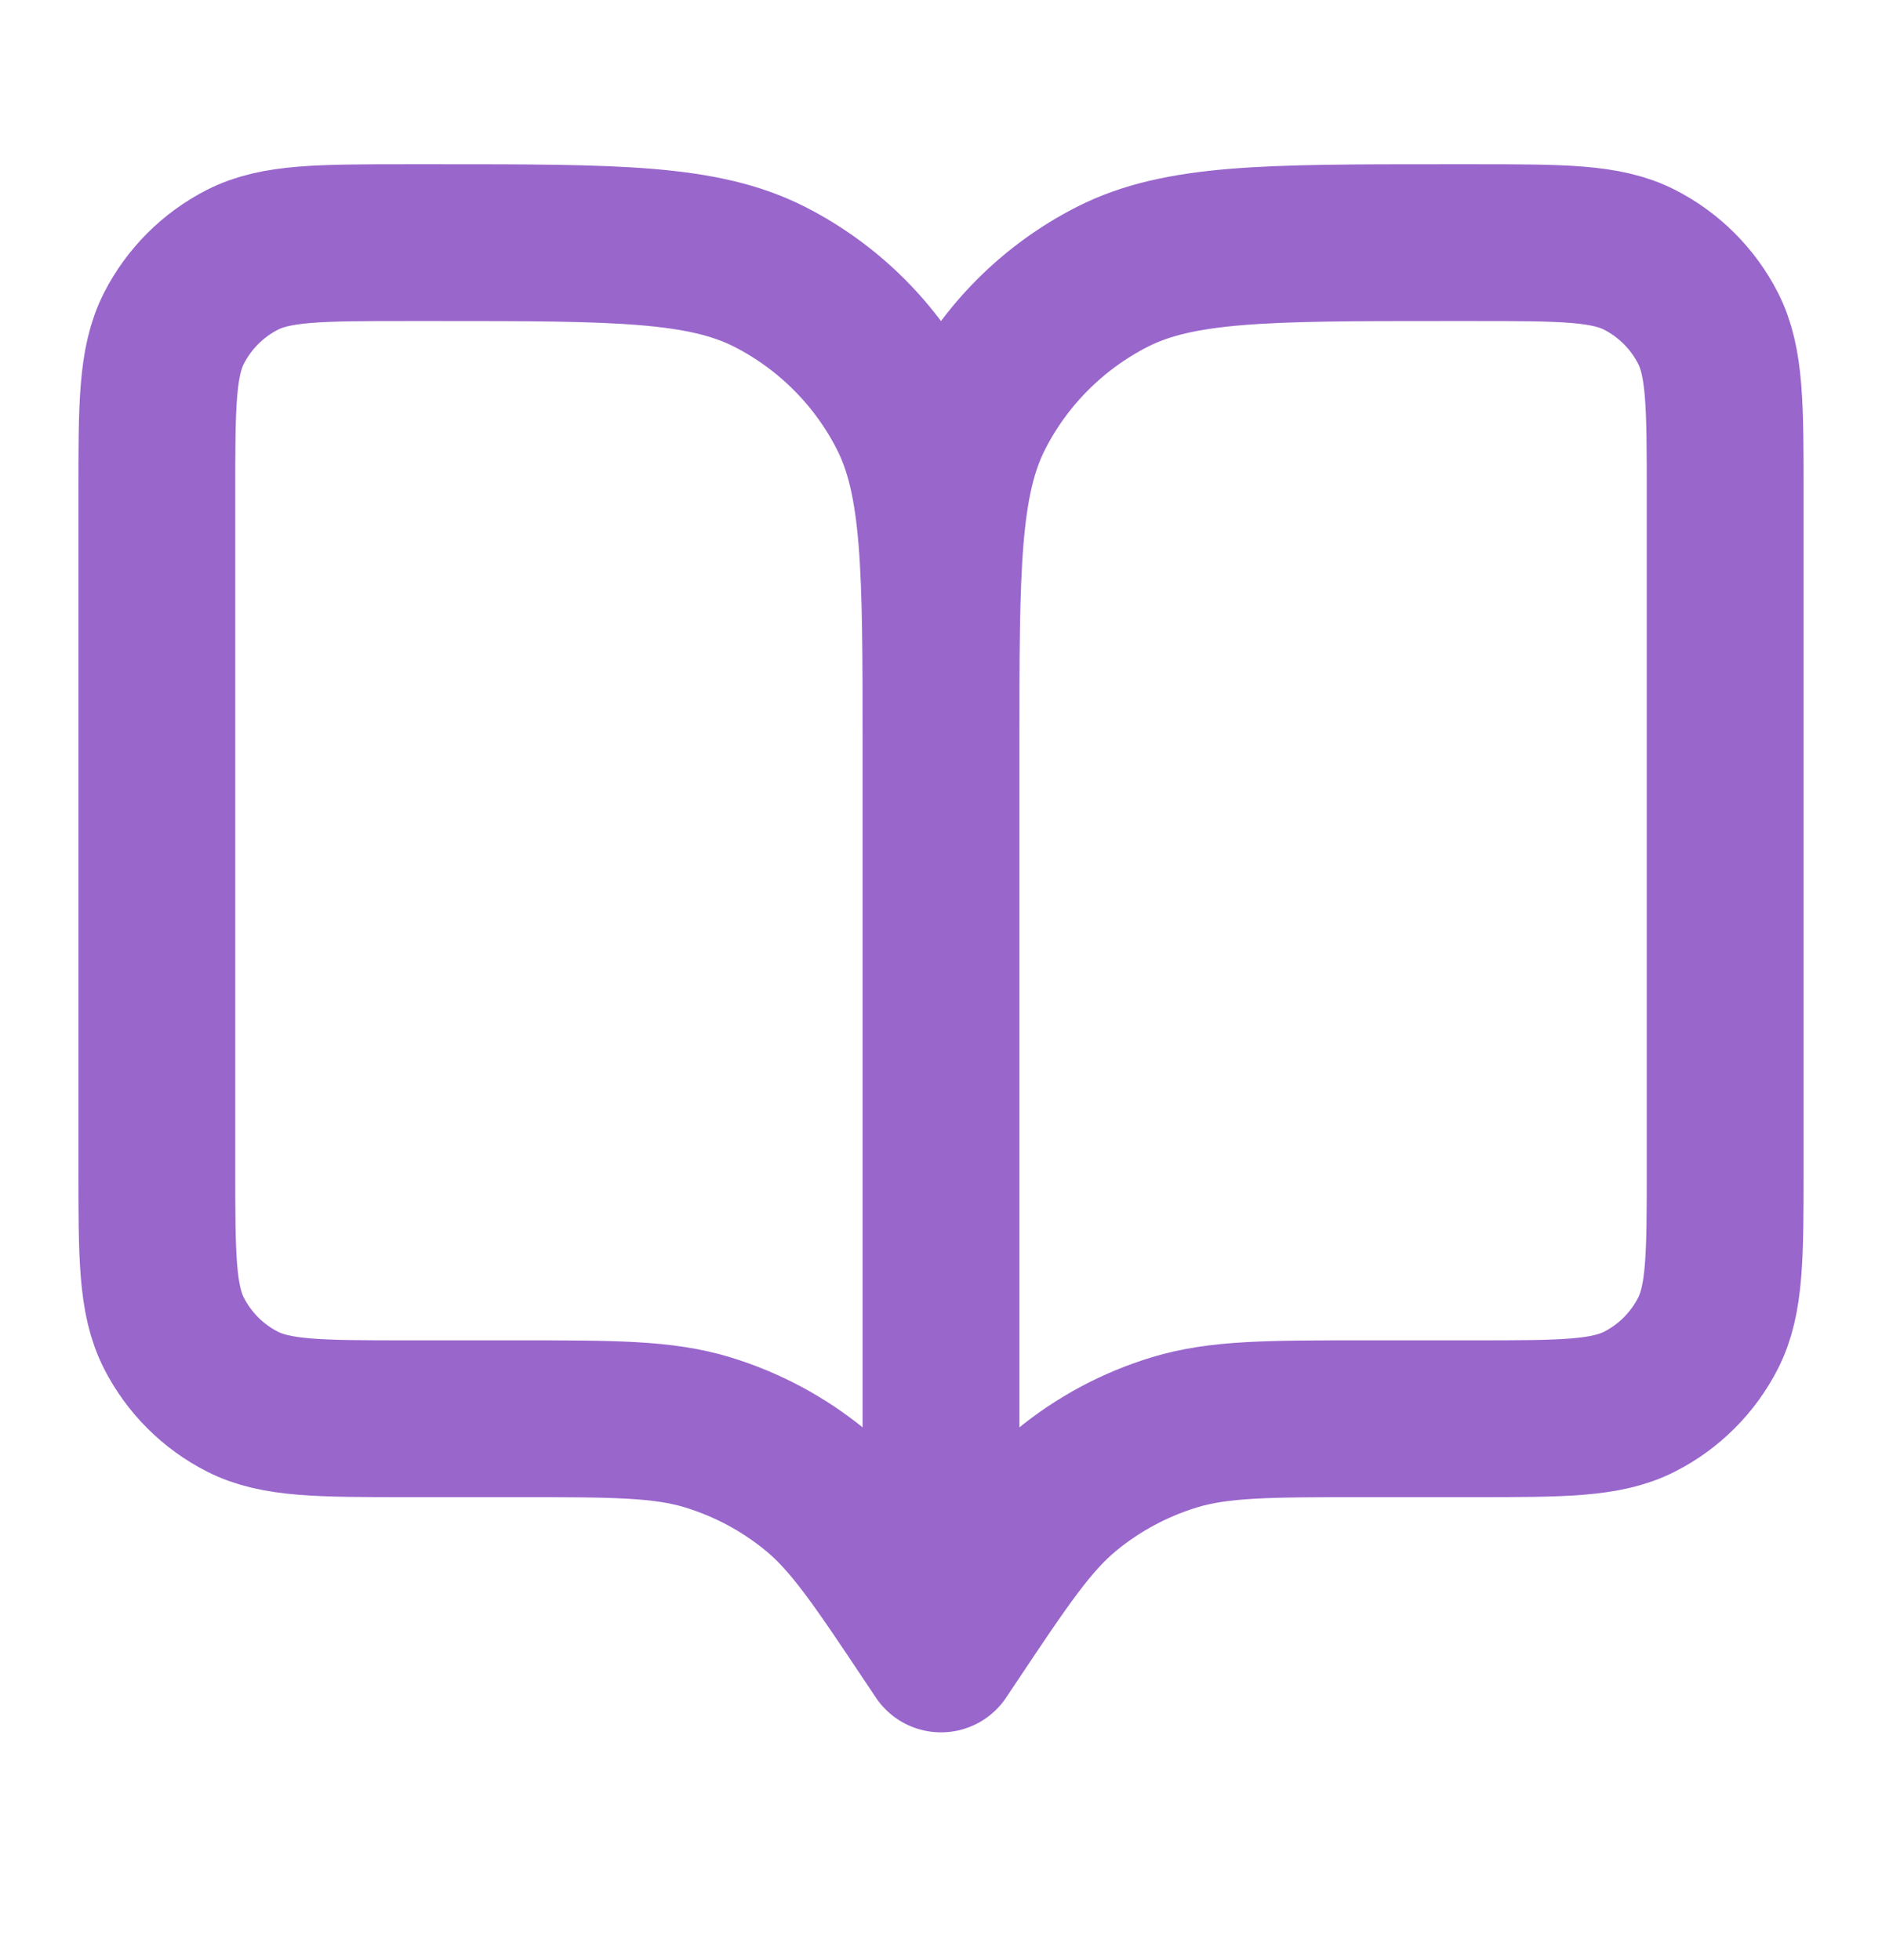 <?xml version="1.0" encoding="UTF-8"?> <svg xmlns="http://www.w3.org/2000/svg" width="24" height="25" viewBox="0 0 24 25" fill="none"><path d="M12 21.095L11.9 20.945C11.205 19.903 10.858 19.382 10.399 19.005C9.993 18.671 9.525 18.421 9.022 18.268C8.453 18.095 7.827 18.095 6.575 18.095H5.2C4.08 18.095 3.52 18.095 3.092 17.877C2.716 17.686 2.41 17.38 2.218 17.003C2 16.575 2 16.015 2 14.895V6.295C2 5.175 2 4.615 2.218 4.187C2.41 3.811 2.716 3.505 3.092 3.313C3.52 3.095 4.08 3.095 5.2 3.095H5.6C7.84 3.095 8.96 3.095 9.816 3.531C10.569 3.915 11.181 4.527 11.564 5.279C12 6.135 12 7.255 12 9.495M12 21.095V9.495M12 21.095L12.1 20.945C12.795 19.903 13.142 19.382 13.601 19.005C14.007 18.671 14.475 18.421 14.978 18.268C15.547 18.095 16.173 18.095 17.425 18.095H18.8C19.92 18.095 20.48 18.095 20.908 17.877C21.284 17.686 21.59 17.38 21.782 17.003C22 16.575 22 16.015 22 14.895V6.295C22 5.175 22 4.615 21.782 4.187C21.59 3.811 21.284 3.505 20.908 3.313C20.48 3.095 19.92 3.095 18.8 3.095H18.4C16.16 3.095 15.04 3.095 14.184 3.531C13.431 3.915 12.819 4.527 12.436 5.279C12 6.135 12 7.255 12 9.495" stroke="#9966CC" stroke-width="2" stroke-linecap="round" stroke-linejoin="round"></path></svg> 